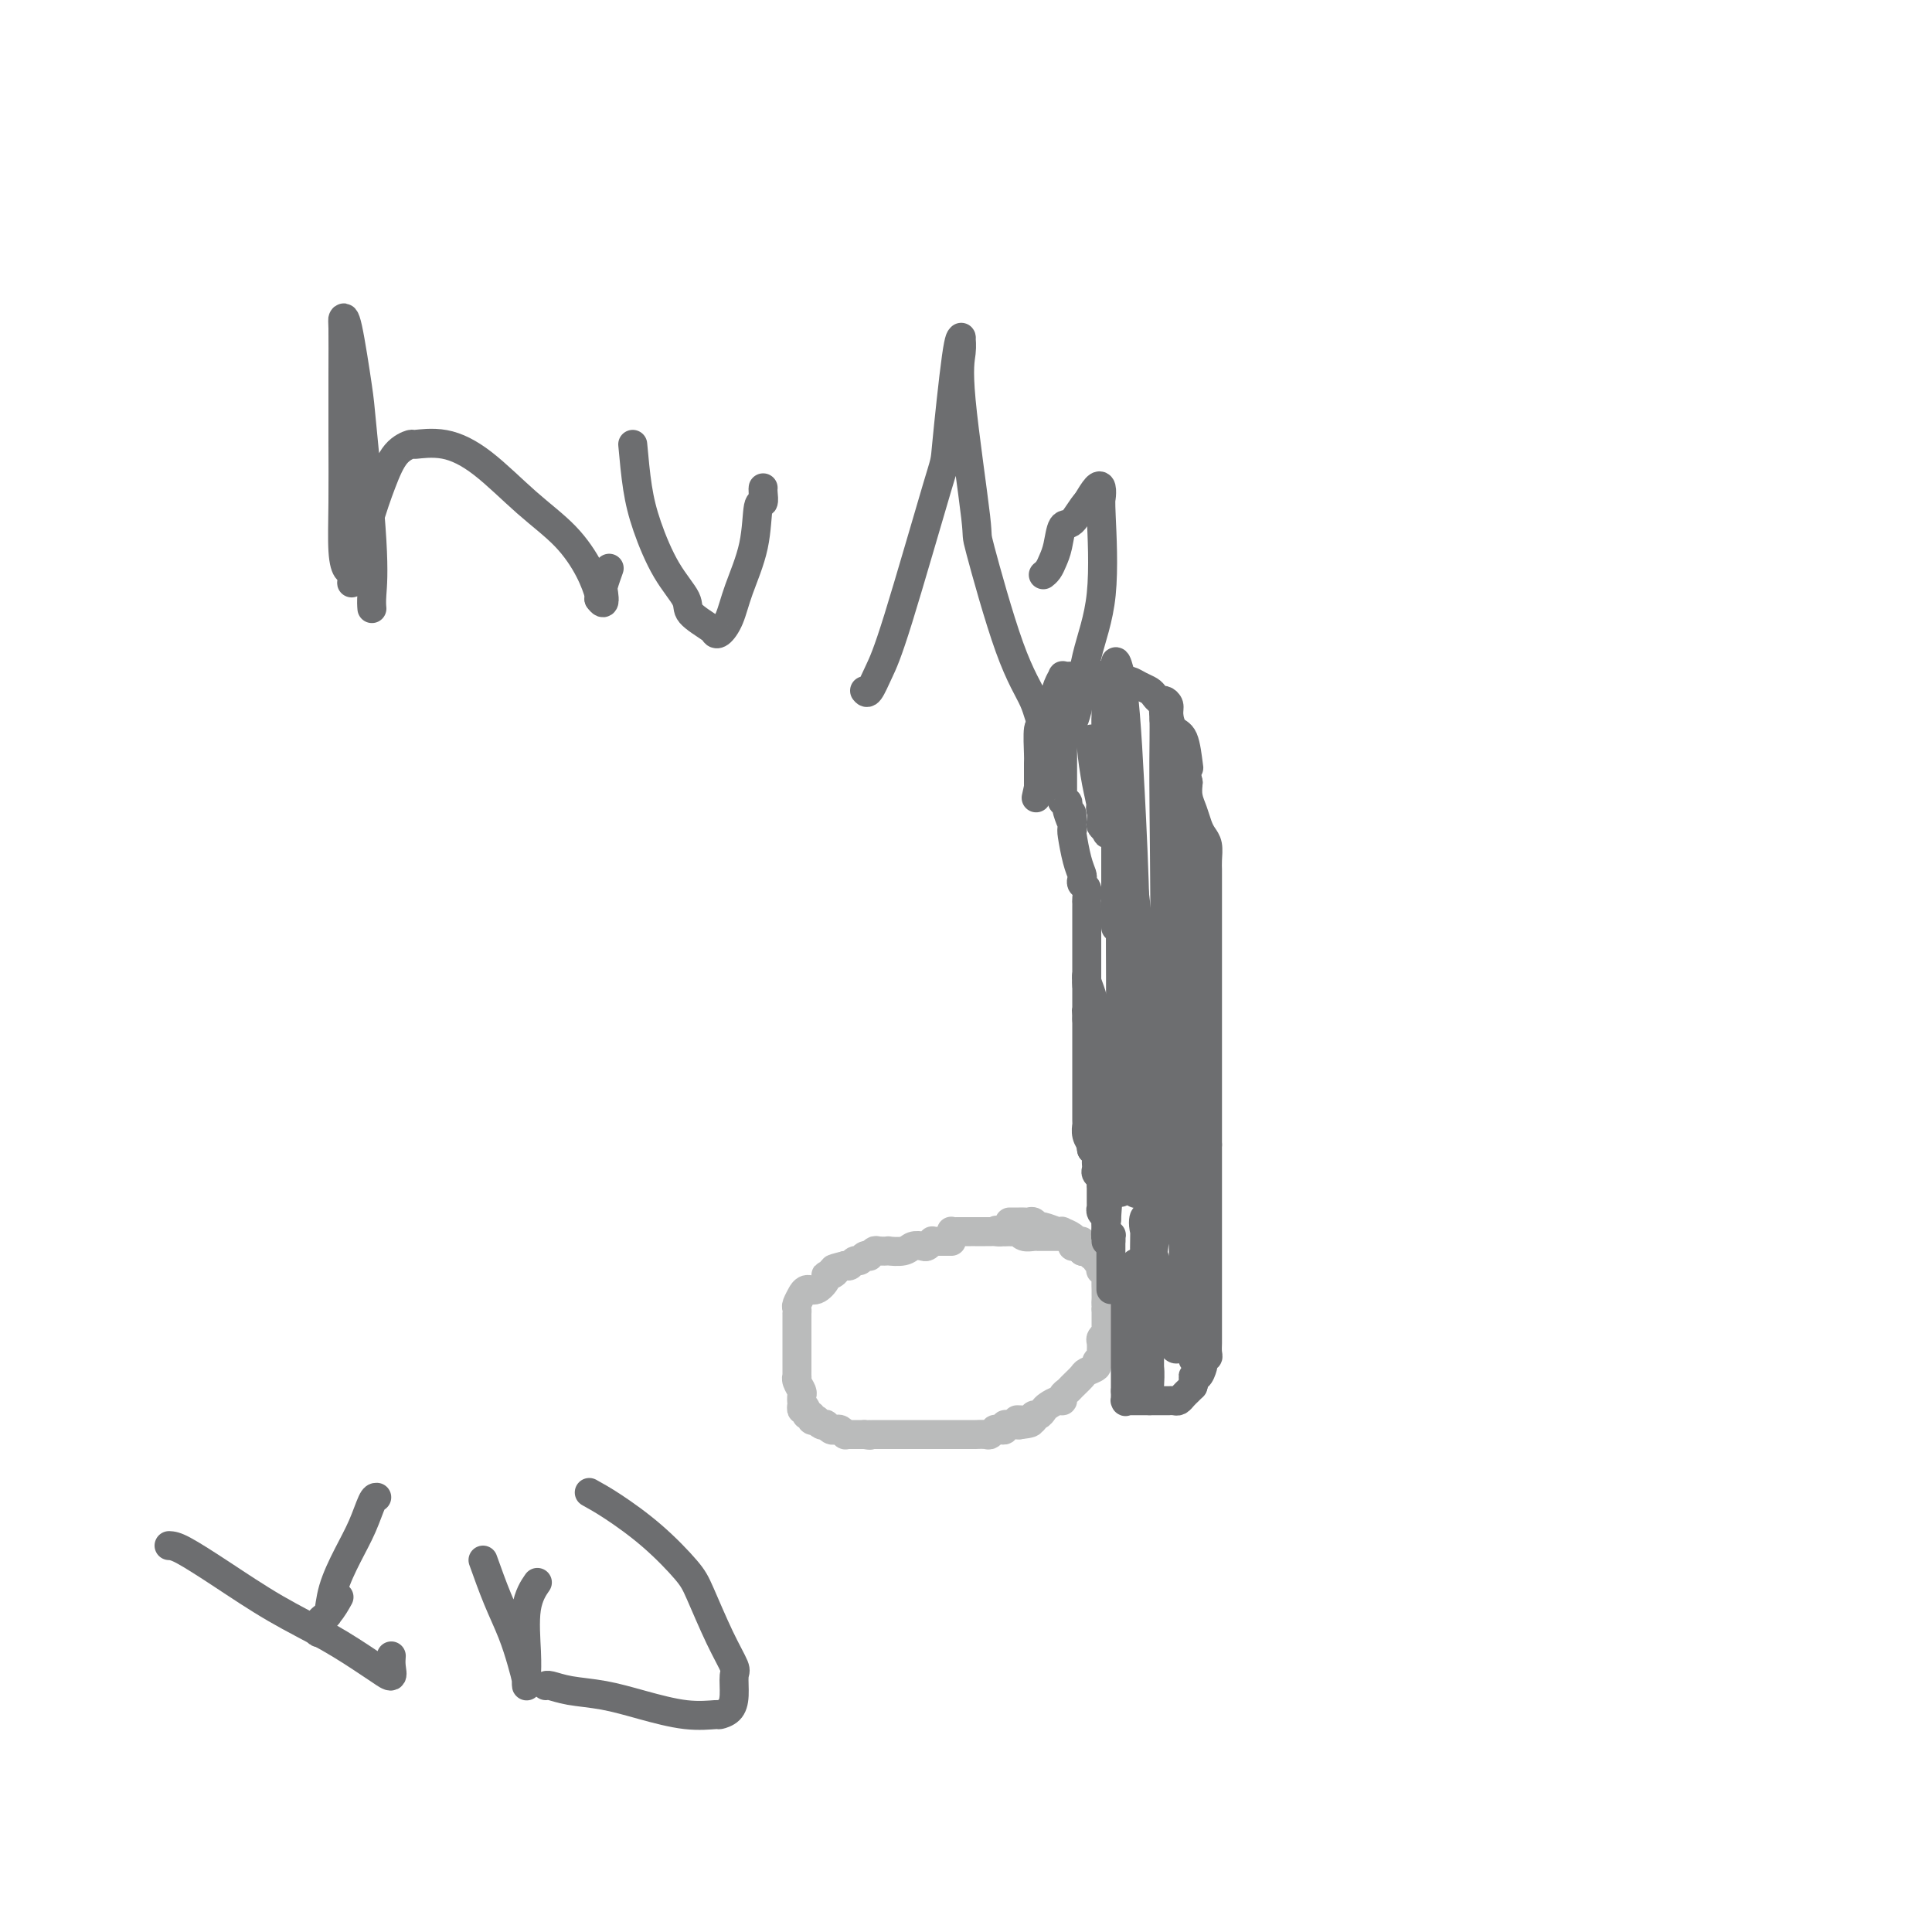<svg viewBox='0 0 400 400' version='1.1' xmlns='http://www.w3.org/2000/svg' xmlns:xlink='http://www.w3.org/1999/xlink'><g fill='none' stroke='#BABBBB' stroke-width='6' stroke-linecap='round' stroke-linejoin='round'><path d='M197,257c-0.331,-0.001 -0.662,-0.001 -1,0c-0.338,0.001 -0.682,0.004 -1,0c-0.318,-0.004 -0.609,-0.015 -1,0c-0.391,0.015 -0.882,0.056 -1,0c-0.118,-0.056 0.136,-0.207 0,0c-0.136,0.207 -0.661,0.774 -1,1c-0.339,0.226 -0.492,0.113 -1,0c-0.508,-0.113 -1.373,-0.226 -2,0c-0.627,0.226 -1.018,0.792 -2,1c-0.982,0.208 -2.554,0.060 -3,0c-0.446,-0.060 0.235,-0.030 0,0c-0.235,0.030 -1.387,0.059 -2,0c-0.613,-0.059 -0.689,-0.208 -1,0c-0.311,0.208 -0.857,0.773 -1,1c-0.143,0.227 0.116,0.117 0,0c-0.116,-0.117 -0.609,-0.241 -1,0c-0.391,0.241 -0.682,0.848 -1,1c-0.318,0.152 -0.662,-0.151 -1,0c-0.338,0.151 -0.668,0.758 -1,1c-0.332,0.242 -0.666,0.121 -1,0'/><path d='M175,262c-3.814,0.937 -2.348,0.781 -2,1c0.348,0.219 -0.421,0.814 -1,1c-0.579,0.186 -0.968,-0.037 -1,0c-0.032,0.037 0.294,0.334 0,1c-0.294,0.666 -1.207,1.702 -2,2c-0.793,0.298 -1.466,-0.142 -2,0c-0.534,0.142 -0.928,0.865 -1,1c-0.072,0.135 0.177,-0.318 0,0c-0.177,0.318 -0.779,1.409 -1,2c-0.221,0.591 -0.059,0.683 0,1c0.059,0.317 0.016,0.858 0,1c-0.016,0.142 -0.004,-0.116 0,0c0.004,0.116 0.001,0.605 0,1c-0.001,0.395 -0.000,0.697 0,1c0.000,0.303 0.000,0.606 0,1c-0.000,0.394 -0.000,0.878 0,1c0.000,0.122 0.000,-0.118 0,0c-0.000,0.118 0.000,0.593 0,1c-0.000,0.407 -0.000,0.748 0,1c0.000,0.252 0.000,0.417 0,1c-0.000,0.583 -0.001,1.584 0,2c0.001,0.416 0.004,0.248 0,1c-0.004,0.752 -0.015,2.425 0,3c0.015,0.575 0.057,0.052 0,0c-0.057,-0.052 -0.211,0.368 0,1c0.211,0.632 0.788,1.478 1,2c0.212,0.522 0.061,0.721 0,1c-0.061,0.279 -0.030,0.640 0,1'/><path d='M166,290c0.089,3.123 -0.187,1.429 0,1c0.187,-0.429 0.839,0.407 1,1c0.161,0.593 -0.168,0.942 0,1c0.168,0.058 0.832,-0.177 1,0c0.168,0.177 -0.161,0.766 0,1c0.161,0.234 0.813,0.114 1,0c0.187,-0.114 -0.091,-0.223 0,0c0.091,0.223 0.549,0.778 1,1c0.451,0.222 0.894,0.111 1,0c0.106,-0.111 -0.125,-0.222 0,0c0.125,0.222 0.607,0.777 1,1c0.393,0.223 0.697,0.112 1,0c0.303,-0.112 0.606,-0.226 1,0c0.394,0.226 0.879,0.793 1,1c0.121,0.207 -0.122,0.056 0,0c0.122,-0.056 0.610,-0.015 1,0c0.390,0.015 0.682,0.004 1,0c0.318,-0.004 0.662,-0.001 1,0c0.338,0.001 0.669,0.001 1,0'/><path d='M179,297c1.632,0.309 1.211,0.083 1,0c-0.211,-0.083 -0.213,-0.022 0,0c0.213,0.022 0.642,0.006 1,0c0.358,-0.006 0.644,-0.002 1,0c0.356,0.002 0.781,0.000 1,0c0.219,-0.000 0.233,-0.000 1,0c0.767,0.000 2.286,0.000 3,0c0.714,-0.000 0.621,-0.000 1,0c0.379,0.000 1.229,0.000 2,0c0.771,-0.000 1.463,-0.000 2,0c0.537,0.000 0.917,0.000 1,0c0.083,-0.000 -0.133,-0.000 0,0c0.133,0.000 0.613,0.000 1,0c0.387,-0.000 0.681,-0.000 1,0c0.319,0.000 0.661,0.000 1,0c0.339,-0.000 0.673,-0.000 1,0c0.327,0.000 0.646,0.000 1,0c0.354,-0.000 0.743,-0.000 1,0c0.257,0.000 0.383,0.001 1,0c0.617,-0.001 1.724,-0.004 2,0c0.276,0.004 -0.281,0.015 0,0c0.281,-0.015 1.398,-0.057 2,0c0.602,0.057 0.687,0.212 1,0c0.313,-0.212 0.854,-0.793 1,-1c0.146,-0.207 -0.101,-0.041 0,0c0.101,0.041 0.552,-0.041 1,0c0.448,0.041 0.894,0.207 1,0c0.106,-0.207 -0.126,-0.788 0,-1c0.126,-0.212 0.611,-0.057 1,0c0.389,0.057 0.683,0.016 1,0c0.317,-0.016 0.659,-0.008 1,0'/><path d='M211,295c4.901,-0.537 1.155,-0.880 0,-1c-1.155,-0.120 0.282,-0.017 1,0c0.718,0.017 0.717,-0.051 1,0c0.283,0.051 0.848,0.221 1,0c0.152,-0.221 -0.111,-0.834 0,-1c0.111,-0.166 0.594,0.114 1,0c0.406,-0.114 0.735,-0.622 1,-1c0.265,-0.378 0.467,-0.626 1,-1c0.533,-0.374 1.399,-0.873 2,-1c0.601,-0.127 0.939,0.117 1,0c0.061,-0.117 -0.154,-0.595 0,-1c0.154,-0.405 0.676,-0.739 1,-1c0.324,-0.261 0.450,-0.451 1,-1c0.550,-0.549 1.524,-1.457 2,-2c0.476,-0.543 0.453,-0.719 1,-1c0.547,-0.281 1.663,-0.666 2,-1c0.337,-0.334 -0.106,-0.618 0,-1c0.106,-0.382 0.759,-0.861 1,-1c0.241,-0.139 0.068,0.064 0,0c-0.068,-0.064 -0.032,-0.395 0,-1c0.032,-0.605 0.061,-1.486 0,-2c-0.061,-0.514 -0.213,-0.663 0,-1c0.213,-0.337 0.789,-0.864 1,-1c0.211,-0.136 0.057,0.118 0,0c-0.057,-0.118 -0.015,-0.609 0,-1c0.015,-0.391 0.004,-0.682 0,-1c-0.004,-0.318 -0.001,-0.663 0,-1c0.001,-0.337 0.000,-0.668 0,-1c-0.000,-0.332 -0.000,-0.666 0,-1'/><path d='M229,271c0.309,-2.036 0.083,-1.127 0,-1c-0.083,0.127 -0.021,-0.529 0,-1c0.021,-0.471 0.002,-0.757 0,-1c-0.002,-0.243 0.013,-0.443 0,-1c-0.013,-0.557 -0.055,-1.473 0,-2c0.055,-0.527 0.207,-0.666 0,-1c-0.207,-0.334 -0.773,-0.863 -1,-1c-0.227,-0.137 -0.117,0.117 0,0c0.117,-0.117 0.239,-0.606 0,-1c-0.239,-0.394 -0.838,-0.693 -1,-1c-0.162,-0.307 0.115,-0.622 0,-1c-0.115,-0.378 -0.622,-0.819 -1,-1c-0.378,-0.181 -0.627,-0.100 -1,0c-0.373,0.100 -0.868,0.220 -1,0c-0.132,-0.220 0.101,-0.781 0,-1c-0.101,-0.219 -0.534,-0.097 -1,0c-0.466,0.097 -0.965,0.170 -1,0c-0.035,-0.170 0.394,-0.581 0,-1c-0.394,-0.419 -1.611,-0.844 -2,-1c-0.389,-0.156 0.051,-0.042 0,0c-0.051,0.042 -0.592,0.011 -1,0c-0.408,-0.011 -0.683,-0.003 -1,0c-0.317,0.003 -0.675,0.001 -1,0c-0.325,-0.001 -0.615,0.001 -1,0c-0.385,-0.001 -0.864,-0.004 -1,0c-0.136,0.004 0.071,0.015 0,0c-0.071,-0.015 -0.420,-0.057 -1,0c-0.580,0.057 -1.393,0.211 -2,0c-0.607,-0.211 -1.010,-0.788 -1,-1c0.010,-0.212 0.431,-0.061 0,0c-0.431,0.061 -1.716,0.030 -3,0'/><path d='M208,255c-2.965,-0.619 -1.377,-0.166 -1,0c0.377,0.166 -0.459,0.044 -1,0c-0.541,-0.044 -0.789,-0.012 -1,0c-0.211,0.012 -0.384,0.003 -1,0c-0.616,-0.003 -1.674,-0.001 -2,0c-0.326,0.001 0.081,0.001 0,0c-0.081,-0.001 -0.649,-0.001 -1,0c-0.351,0.001 -0.486,0.004 -1,0c-0.514,-0.004 -1.406,-0.015 -2,0c-0.594,0.015 -0.891,0.056 -1,0c-0.109,-0.056 -0.029,-0.207 0,0c0.029,0.207 0.008,0.774 0,1c-0.008,0.226 -0.004,0.113 0,0'/><path d='M209,253c0.303,0.000 0.606,0.000 1,0c0.394,-0.000 0.879,-0.001 1,0c0.121,0.001 -0.122,0.004 0,0c0.122,-0.004 0.608,-0.016 1,0c0.392,0.016 0.690,0.061 1,0c0.310,-0.061 0.634,-0.226 1,0c0.366,0.226 0.776,0.845 1,1c0.224,0.155 0.263,-0.152 1,0c0.737,0.152 2.172,0.763 3,1c0.828,0.237 1.049,0.101 1,0c-0.049,-0.101 -0.367,-0.167 0,0c0.367,0.167 1.419,0.565 2,1c0.581,0.435 0.691,0.905 1,1c0.309,0.095 0.818,-0.184 1,0c0.182,0.184 0.039,0.833 0,1c-0.039,0.167 0.027,-0.147 0,0c-0.027,0.147 -0.148,0.756 0,1c0.148,0.244 0.565,0.122 1,0c0.435,-0.122 0.887,-0.243 1,0c0.113,0.243 -0.114,0.849 0,1c0.114,0.151 0.569,-0.152 1,0c0.431,0.152 0.837,0.758 1,1c0.163,0.242 0.081,0.121 0,0'/></g>
<g fill='none' stroke='#6D6E70' stroke-width='6' stroke-linecap='round' stroke-linejoin='round'><path d='M230,267c0.000,-0.331 0.000,-0.662 0,-1c0.000,-0.338 0.000,-0.682 0,-1c-0.000,-0.318 0.000,-0.610 0,-1c0.000,-0.390 0.000,-0.878 0,-1c-0.000,-0.122 0.000,0.121 0,0c0.000,-0.121 0.000,-0.606 0,-1c0.000,-0.394 0.000,-0.697 0,-1c0.000,-0.303 -0.000,-0.606 0,-1c0.000,-0.394 0.000,-0.879 0,-1c0.000,-0.121 0.000,0.121 0,0c0.000,-0.121 0.000,-0.606 0,-1c0.000,-0.394 0.000,-0.697 0,-1'/><path d='M230,257c0.061,-1.791 0.212,-1.267 0,-1c-0.212,0.267 -0.789,0.279 -1,0c-0.211,-0.279 -0.055,-0.848 0,-1c0.055,-0.152 0.011,0.114 0,0c-0.011,-0.114 0.011,-0.609 0,-1c-0.011,-0.391 -0.056,-0.678 0,-1c0.056,-0.322 0.211,-0.678 0,-1c-0.211,-0.322 -0.789,-0.611 -1,-1c-0.211,-0.389 -0.057,-0.877 0,-1c0.057,-0.123 0.015,0.121 0,0c-0.015,-0.121 -0.004,-0.606 0,-1c0.004,-0.394 0.001,-0.697 0,-1c-0.001,-0.303 0.001,-0.606 0,-1c-0.001,-0.394 -0.004,-0.879 0,-1c0.004,-0.121 0.015,0.123 0,0c-0.015,-0.123 -0.057,-0.611 0,-1c0.057,-0.389 0.211,-0.678 0,-1c-0.211,-0.322 -0.789,-0.678 -1,-1c-0.211,-0.322 -0.056,-0.611 0,-1c0.056,-0.389 0.012,-0.878 0,-1c-0.012,-0.122 0.007,0.122 0,0c-0.007,-0.122 -0.040,-0.610 0,-1c0.040,-0.390 0.154,-0.683 0,-1c-0.154,-0.317 -0.577,-0.659 -1,-1'/><path d='M226,238c-0.635,-3.189 -0.223,-1.663 0,-1c0.223,0.663 0.256,0.462 0,0c-0.256,-0.462 -0.801,-1.184 -1,-2c-0.199,-0.816 -0.053,-1.724 0,-2c0.053,-0.276 0.014,0.081 0,0c-0.014,-0.081 -0.004,-0.600 0,-1c0.004,-0.400 0.001,-0.681 0,-1c-0.001,-0.319 -0.000,-0.677 0,-1c0.000,-0.323 0.000,-0.611 0,-1c-0.000,-0.389 -0.000,-0.877 0,-1c0.000,-0.123 0.000,0.121 0,0c-0.000,-0.121 -0.000,-0.605 0,-1c0.000,-0.395 0.000,-0.701 0,-1c-0.000,-0.299 -0.000,-0.591 0,-1c0.000,-0.409 0.000,-0.935 0,-1c-0.000,-0.065 -0.000,0.333 0,0c0.000,-0.333 0.000,-1.395 0,-2c-0.000,-0.605 -0.000,-0.754 0,-1c0.000,-0.246 0.000,-0.589 0,-1c-0.000,-0.411 -0.000,-0.889 0,-1c0.000,-0.111 0.000,0.144 0,0c-0.000,-0.144 -0.000,-0.686 0,-1c0.000,-0.314 0.000,-0.399 0,-1c-0.000,-0.601 -0.000,-1.719 0,-2c0.000,-0.281 0.000,0.275 0,0c-0.000,-0.275 0.000,-1.382 0,-2c-0.000,-0.618 0.000,-0.748 0,-1c0.000,-0.252 0.000,-0.626 0,-1'/><path d='M225,211c-0.155,-4.068 -0.041,-0.739 0,0c0.041,0.739 0.011,-1.111 0,-2c-0.011,-0.889 -0.003,-0.816 0,-1c0.003,-0.184 0.001,-0.627 0,-1c-0.001,-0.373 -0.000,-0.678 0,-1c0.000,-0.322 0.000,-0.660 0,-1c-0.000,-0.340 -0.000,-0.681 0,-1c0.000,-0.319 0.000,-0.614 0,-1c-0.000,-0.386 -0.000,-0.863 0,-1c0.000,-0.137 0.000,0.064 0,0c-0.000,-0.064 -0.000,-0.394 0,-1c0.000,-0.606 0.000,-1.488 0,-2c-0.000,-0.512 0.000,-0.653 0,-1c-0.000,-0.347 -0.000,-0.900 0,-1c0.000,-0.100 0.000,0.254 0,0c-0.000,-0.254 -0.000,-1.115 0,-2c0.000,-0.885 0.000,-1.795 0,-2c-0.000,-0.205 -0.000,0.296 0,0c0.000,-0.296 0.000,-1.389 0,-2c-0.000,-0.611 -0.000,-0.740 0,-1c0.000,-0.260 0.001,-0.651 0,-1c-0.001,-0.349 -0.004,-0.657 0,-1c0.004,-0.343 0.015,-0.722 0,-1c-0.015,-0.278 -0.056,-0.455 0,-1c0.056,-0.545 0.208,-1.459 0,-2c-0.208,-0.541 -0.778,-0.709 -1,-1c-0.222,-0.291 -0.098,-0.705 0,-1c0.098,-0.295 0.171,-0.471 0,-1c-0.171,-0.529 -0.584,-1.412 -1,-3c-0.416,-1.588 -0.833,-3.882 -1,-5c-0.167,-1.118 -0.083,-1.059 0,-1'/><path d='M222,172c-0.405,-6.377 0.084,-2.818 0,-2c-0.084,0.818 -0.740,-1.104 -1,-2c-0.260,-0.896 -0.122,-0.765 0,-1c0.122,-0.235 0.229,-0.836 0,-1c-0.229,-0.164 -0.793,0.110 -1,0c-0.207,-0.110 -0.055,-0.602 0,-1c0.055,-0.398 0.015,-0.701 0,-1c-0.015,-0.299 -0.004,-0.595 0,-1c0.004,-0.405 0.001,-0.921 0,-1c-0.001,-0.079 -0.000,0.278 0,0c0.000,-0.278 0.000,-1.191 0,-2c-0.000,-0.809 -0.000,-1.513 0,-2c0.000,-0.487 0.000,-0.757 0,-1c-0.000,-0.243 -0.000,-0.457 0,-1c0.000,-0.543 0.000,-1.414 0,-2c-0.000,-0.586 -0.000,-0.889 0,-1c0.000,-0.111 0.000,-0.032 0,0c-0.000,0.032 -0.000,0.016 0,0'/><path d='M233,269c0.000,0.341 0.000,0.683 0,1c0.000,0.317 -0.000,0.610 0,1c0.000,0.390 0.000,0.878 0,1c-0.000,0.122 -0.000,-0.122 0,0c0.000,0.122 0.000,0.610 0,1c-0.000,0.390 0.000,0.682 0,1c-0.000,0.318 0.000,0.663 0,1c0.000,0.337 0.000,0.667 0,1c-0.000,0.333 0.000,0.667 0,1c-0.000,0.333 0.000,0.663 0,1c0.000,0.337 0.000,0.682 0,1c0.000,0.318 0.000,0.610 0,1c-0.000,0.390 0.000,0.878 0,1c0.000,0.122 -0.000,-0.121 0,0c0.000,0.121 -0.000,0.606 0,1c0.000,0.394 -0.000,0.696 0,1c0.000,0.304 -0.000,0.609 0,1c0.000,0.391 -0.000,0.868 0,1c0.000,0.132 -0.000,-0.080 0,0c0.000,0.080 -0.000,0.451 0,1c0.000,0.549 0.000,1.274 0,2'/><path d='M233,288c0.001,3.105 0.003,1.368 0,1c-0.003,-0.368 -0.012,0.633 0,1c0.012,0.367 0.045,0.098 0,0c-0.045,-0.098 -0.167,-0.026 0,0c0.167,0.026 0.622,0.007 1,0c0.378,-0.007 0.679,-0.002 1,0c0.321,0.002 0.664,0.001 1,0c0.336,-0.001 0.667,-0.000 1,0c0.333,0.000 0.668,0.000 1,0c0.332,-0.000 0.663,0.000 1,0c0.337,-0.000 0.682,-0.000 1,0c0.318,0.000 0.610,0.001 1,0c0.390,-0.001 0.878,-0.003 1,0c0.122,0.003 -0.122,0.012 0,0c0.122,-0.012 0.610,-0.045 1,0c0.390,0.045 0.682,0.167 1,0c0.318,-0.167 0.663,-0.622 1,-1c0.337,-0.378 0.668,-0.679 1,-1c0.332,-0.321 0.666,-0.660 1,-1'/><path d='M247,287c0.419,-0.946 -0.032,-1.813 0,-2c0.032,-0.187 0.548,0.304 1,0c0.452,-0.304 0.839,-1.404 1,-2c0.161,-0.596 0.096,-0.688 0,-1c-0.096,-0.312 -0.222,-0.843 0,-1c0.222,-0.157 0.791,0.059 1,0c0.209,-0.059 0.056,-0.393 0,-1c-0.056,-0.607 -0.015,-1.486 0,-2c0.015,-0.514 0.004,-0.661 0,-1c-0.004,-0.339 -0.001,-0.869 0,-1c0.001,-0.131 0.000,0.138 0,0c-0.000,-0.138 -0.000,-0.681 0,-1c0.000,-0.319 0.000,-0.413 0,-1c-0.000,-0.587 -0.000,-1.668 0,-2c0.000,-0.332 0.000,0.084 0,0c-0.000,-0.084 -0.000,-0.668 0,-1c0.000,-0.332 0.000,-0.410 0,-1c-0.000,-0.590 -0.000,-1.691 0,-2c0.000,-0.309 0.000,0.174 0,0c-0.000,-0.174 -0.000,-1.005 0,-2c0.000,-0.995 0.000,-2.152 0,-3c-0.000,-0.848 -0.000,-1.385 0,-2c0.000,-0.615 0.000,-1.308 0,-2c-0.000,-0.692 -0.000,-1.382 0,-2c0.000,-0.618 0.000,-1.162 0,-2c-0.000,-0.838 -0.000,-1.970 0,-3c0.000,-1.030 0.000,-1.958 0,-3c-0.000,-1.042 -0.000,-2.197 0,-3c0.000,-0.803 0.000,-1.255 0,-2c-0.000,-0.745 -0.000,-1.784 0,-3c0.000,-1.216 0.000,-2.608 0,-4'/><path d='M250,237c0.000,-6.842 -0.000,-2.448 0,-1c0.000,1.448 0.000,-0.048 0,-1c-0.000,-0.952 -0.000,-1.358 0,-2c0.000,-0.642 0.000,-1.521 0,-2c-0.000,-0.479 -0.000,-0.559 0,-1c0.000,-0.441 0.000,-1.242 0,-2c-0.000,-0.758 -0.000,-1.473 0,-2c0.000,-0.527 0.000,-0.866 0,-2c-0.000,-1.134 -0.000,-3.062 0,-4c0.000,-0.938 0.000,-0.886 0,-1c-0.000,-0.114 -0.000,-0.394 0,-2c0.000,-1.606 0.000,-4.537 0,-6c-0.000,-1.463 -0.000,-1.459 0,-2c0.000,-0.541 0.000,-1.627 0,-3c-0.000,-1.373 -0.000,-3.033 0,-4c0.000,-0.967 0.000,-1.241 0,-2c-0.000,-0.759 -0.000,-2.004 0,-3c0.000,-0.996 0.000,-1.742 0,-3c-0.000,-1.258 -0.000,-3.027 0,-4c0.000,-0.973 0.000,-1.149 0,-2c-0.000,-0.851 -0.000,-2.377 0,-3c0.000,-0.623 0.001,-0.345 0,-1c-0.001,-0.655 -0.003,-2.245 0,-3c0.003,-0.755 0.012,-0.677 0,-1c-0.012,-0.323 -0.044,-1.048 0,-2c0.044,-0.952 0.166,-2.131 0,-3c-0.166,-0.869 -0.619,-1.429 -1,-2c-0.381,-0.571 -0.690,-1.153 -1,-2c-0.310,-0.847 -0.622,-1.959 -1,-3c-0.378,-1.041 -0.822,-2.012 -1,-3c-0.178,-0.988 -0.089,-1.994 0,-3'/><path d='M246,162c-0.628,-2.705 -0.197,-2.969 0,-3c0.197,-0.031 0.159,0.171 0,-1c-0.159,-1.171 -0.438,-3.715 -1,-5c-0.562,-1.285 -1.407,-1.310 -2,-2c-0.593,-0.690 -0.932,-2.044 -1,-3c-0.068,-0.956 0.137,-1.513 0,-2c-0.137,-0.487 -0.617,-0.904 -1,-1c-0.383,-0.096 -0.670,0.128 -1,0c-0.330,-0.128 -0.703,-0.608 -1,-1c-0.297,-0.392 -0.516,-0.697 -1,-1c-0.484,-0.303 -1.231,-0.603 -2,-1c-0.769,-0.397 -1.558,-0.891 -2,-1c-0.442,-0.109 -0.536,0.167 -1,0c-0.464,-0.167 -1.297,-0.777 -2,-1c-0.703,-0.223 -1.277,-0.060 -2,0c-0.723,0.060 -1.595,0.016 -2,0c-0.405,-0.016 -0.342,-0.006 -1,0c-0.658,0.006 -2.036,0.006 -3,0c-0.964,-0.006 -1.515,-0.020 -2,0c-0.485,0.020 -0.903,0.073 -1,0c-0.097,-0.073 0.129,-0.271 0,0c-0.129,0.271 -0.613,1.010 -1,2c-0.387,0.990 -0.678,2.231 -1,3c-0.322,0.769 -0.675,1.067 -1,2c-0.325,0.933 -0.623,2.500 -1,3c-0.377,0.500 -0.833,-0.067 -1,1c-0.167,1.067 -0.045,3.766 0,5c0.045,1.234 0.012,1.001 0,2c-0.012,0.999 -0.003,3.231 0,4c0.003,0.769 0.001,0.077 0,0c-0.001,-0.077 -0.000,0.462 0,1'/><path d='M215,163c-0.833,3.833 -0.417,1.917 0,0'/><path d='M244,250c0.445,1.215 0.890,2.430 1,3c0.110,0.570 -0.114,0.496 0,2c0.114,1.504 0.566,4.585 1,7c0.434,2.415 0.848,4.162 1,6c0.152,1.838 0.041,3.765 0,5c-0.041,1.235 -0.011,1.779 0,3c0.011,1.221 0.003,3.121 0,4c-0.003,0.879 -0.001,0.739 0,1c0.001,0.261 0.000,0.925 0,0c-0.000,-0.925 -0.000,-3.438 0,-6c0.000,-2.562 0.000,-5.171 0,-8c-0.000,-2.829 -0.000,-5.876 0,-9c0.000,-3.124 0.000,-6.326 0,-8c-0.000,-1.674 -0.000,-1.821 0,-2c0.000,-0.179 0.001,-0.390 0,-1c-0.001,-0.610 -0.003,-1.619 0,-1c0.003,0.619 0.011,2.867 0,5c-0.011,2.133 -0.041,4.151 0,6c0.041,1.849 0.155,3.528 0,6c-0.155,2.472 -0.577,5.736 -1,9'/><path d='M246,272c-0.034,4.151 0.380,2.028 0,2c-0.380,-0.028 -1.556,2.037 -2,3c-0.444,0.963 -0.156,0.823 0,1c0.156,0.177 0.181,0.669 0,1c-0.181,0.331 -0.568,0.500 -1,0c-0.432,-0.500 -0.911,-1.670 -1,-3c-0.089,-1.330 0.211,-2.820 0,-5c-0.211,-2.180 -0.932,-5.050 -2,-8c-1.068,-2.950 -2.481,-5.980 -3,-8c-0.519,-2.020 -0.142,-3.032 0,-3c0.142,0.032 0.048,1.107 0,3c-0.048,1.893 -0.051,4.605 0,7c0.051,2.395 0.157,4.474 0,7c-0.157,2.526 -0.578,5.499 -1,7c-0.422,1.501 -0.845,1.529 -1,2c-0.155,0.471 -0.042,1.384 0,2c0.042,0.616 0.011,0.933 0,1c-0.011,0.067 -0.003,-0.117 0,-1c0.003,-0.883 0.001,-2.463 0,-4c-0.001,-1.537 -0.000,-3.029 0,-5c0.000,-1.971 0.000,-4.420 0,-6c-0.000,-1.580 -0.000,-2.290 0,-3'/><path d='M235,262c0.182,-1.967 0.637,2.117 1,6c0.363,3.883 0.633,7.566 1,10c0.367,2.434 0.830,3.619 1,5c0.170,1.381 0.045,2.960 0,4c-0.045,1.040 -0.012,1.542 0,2c0.012,0.458 0.003,0.871 0,1c-0.003,0.129 -0.001,-0.025 0,-1c0.001,-0.975 0.000,-2.770 0,-4c-0.000,-1.230 -0.000,-1.896 0,-4c0.000,-2.104 0.000,-5.646 0,-8c-0.000,-2.354 -0.000,-3.518 0,-5c0.000,-1.482 0.000,-3.280 0,-4c-0.000,-0.720 -0.000,-0.363 0,-1c0.000,-0.637 0.001,-2.270 0,-3c-0.001,-0.730 -0.004,-0.558 0,-1c0.004,-0.442 0.013,-1.499 0,-2c-0.013,-0.501 -0.049,-0.448 0,-2c0.049,-1.552 0.183,-4.711 0,-6c-0.183,-1.289 -0.685,-0.710 -1,-2c-0.315,-1.290 -0.445,-4.449 -1,-7c-0.555,-2.551 -1.534,-4.495 -2,-6c-0.466,-1.505 -0.419,-2.573 -1,-4c-0.581,-1.427 -1.791,-3.214 -3,-5'/><path d='M230,225c-1.416,-3.460 -0.958,-0.110 -1,-1c-0.042,-0.890 -0.586,-6.020 -1,-9c-0.414,-2.980 -0.700,-3.811 -1,-5c-0.300,-1.189 -0.614,-2.734 -1,-4c-0.386,-1.266 -0.843,-2.251 -1,-3c-0.157,-0.749 -0.014,-1.263 0,-1c0.014,0.263 -0.101,1.303 0,2c0.101,0.697 0.419,1.052 1,3c0.581,1.948 1.423,5.491 2,9c0.577,3.509 0.887,6.985 1,10c0.113,3.015 0.030,5.569 0,9c-0.030,3.431 -0.008,7.737 0,11c0.008,3.263 0.001,5.481 0,7c-0.001,1.519 0.003,2.337 0,3c-0.003,0.663 -0.012,1.169 0,1c0.012,-0.169 0.045,-1.013 0,-1c-0.045,0.013 -0.170,0.884 0,-2c0.170,-2.884 0.634,-9.522 1,-12c0.366,-2.478 0.634,-0.797 1,-6c0.366,-5.203 0.830,-17.292 1,-25c0.170,-7.708 0.046,-11.035 0,-14c-0.046,-2.965 -0.012,-5.567 0,-8c0.012,-2.433 0.004,-4.695 0,-5c-0.004,-0.305 -0.002,1.348 0,3'/><path d='M232,187c-0.000,2.495 -0.000,7.233 0,9c0.000,1.767 0.000,0.565 0,5c-0.000,4.435 -0.000,14.509 0,21c0.000,6.491 0.000,9.399 0,12c-0.000,2.601 -0.001,4.895 0,7c0.001,2.105 0.004,4.020 0,5c-0.004,0.980 -0.015,1.025 0,1c0.015,-0.025 0.057,-0.118 0,-1c-0.057,-0.882 -0.211,-2.552 0,-5c0.211,-2.448 0.789,-5.674 1,-11c0.211,-5.326 0.057,-12.752 0,-19c-0.057,-6.248 -0.015,-11.319 0,-16c0.015,-4.681 0.002,-8.973 0,-12c-0.002,-3.027 0.005,-4.790 0,-6c-0.005,-1.210 -0.023,-1.868 0,-2c0.023,-0.132 0.087,0.264 0,0c-0.087,-0.264 -0.325,-1.186 0,0c0.325,1.186 1.211,4.479 2,11c0.789,6.521 1.479,16.268 2,21c0.521,4.732 0.872,4.447 1,12c0.128,7.553 0.034,22.943 0,32c-0.034,9.057 -0.009,11.780 0,15c0.009,3.220 0.002,6.935 0,9c-0.002,2.065 -0.001,2.479 0,3c0.001,0.521 0.000,1.149 0,1c-0.000,-0.149 -0.000,-1.074 0,-2'/><path d='M238,277c-0.166,7.511 -0.580,-2.711 0,-11c0.580,-8.289 2.155,-14.647 3,-21c0.845,-6.353 0.958,-12.703 1,-23c0.042,-10.297 0.011,-24.542 0,-31c-0.011,-6.458 -0.002,-5.128 0,-7c0.002,-1.872 -0.001,-6.946 0,-9c0.001,-2.054 0.007,-1.087 0,-1c-0.007,0.087 -0.026,-0.706 0,-1c0.026,-0.294 0.098,-0.091 0,0c-0.098,0.091 -0.366,0.068 0,2c0.366,1.932 1.366,5.820 2,10c0.634,4.180 0.902,8.652 1,13c0.098,4.348 0.026,8.570 0,17c-0.026,8.430 -0.007,21.066 0,27c0.007,5.934 0.002,5.167 0,8c-0.002,2.833 -0.000,9.268 0,13c0.000,3.732 0.000,4.761 0,5c-0.000,0.239 0.000,-0.312 0,0c-0.000,0.312 -0.001,1.485 0,0c0.001,-1.485 0.002,-5.630 0,-10c-0.002,-4.370 -0.007,-8.964 0,-16c0.007,-7.036 0.027,-16.513 0,-21c-0.027,-4.487 -0.102,-3.982 0,-11c0.102,-7.018 0.381,-21.557 0,-32c-0.381,-10.443 -1.422,-16.789 -2,-21c-0.578,-4.211 -0.694,-6.288 -1,-8c-0.306,-1.712 -0.802,-3.061 -1,-3c-0.198,0.061 -0.099,1.530 0,3'/><path d='M241,149c0.007,0.973 0.024,1.907 0,4c-0.024,2.093 -0.087,5.346 0,15c0.087,9.654 0.326,25.711 0,37c-0.326,11.289 -1.215,17.811 -2,23c-0.785,5.189 -1.464,9.046 -2,12c-0.536,2.954 -0.928,5.005 -1,6c-0.072,0.995 0.177,0.934 0,1c-0.177,0.066 -0.779,0.258 -1,0c-0.221,-0.258 -0.062,-0.968 0,-1c0.062,-0.032 0.028,0.612 0,-5c-0.028,-5.612 -0.049,-17.480 0,-27c0.049,-9.520 0.167,-16.690 0,-25c-0.167,-8.310 -0.619,-17.759 -1,-25c-0.381,-7.241 -0.691,-12.273 -1,-16c-0.309,-3.727 -0.619,-6.147 -1,-8c-0.381,-1.853 -0.834,-3.138 -1,-3c-0.166,0.138 -0.044,1.700 0,3c0.044,1.300 0.012,2.337 0,5c-0.012,2.663 -0.003,6.953 0,11c0.003,4.047 0.001,7.851 0,12c-0.001,4.149 -0.000,8.642 0,12c0.000,3.358 0.000,5.580 0,7c-0.000,1.420 -0.000,2.036 0,3c0.000,0.964 0.000,2.275 0,2c-0.000,-0.275 -0.000,-2.138 0,-4'/><path d='M231,188c0.009,5.857 0.031,-5.000 0,-12c-0.031,-7.000 -0.113,-10.142 0,-14c0.113,-3.858 0.423,-8.431 0,-12c-0.423,-3.569 -1.577,-6.135 -2,-8c-0.423,-1.865 -0.113,-3.028 0,-2c0.113,1.028 0.030,4.248 0,6c-0.030,1.752 -0.008,2.038 0,4c0.008,1.962 0.003,5.602 0,8c-0.003,2.398 -0.004,3.554 0,5c0.004,1.446 0.015,3.182 0,4c-0.015,0.818 -0.054,0.717 0,1c0.054,0.283 0.203,0.949 0,1c-0.203,0.051 -0.758,-0.512 -1,-1c-0.242,-0.488 -0.171,-0.900 0,-2c0.171,-1.100 0.441,-2.889 0,-5c-0.441,-2.111 -1.593,-4.543 -2,-6c-0.407,-1.457 -0.070,-1.939 0,-2c0.070,-0.061 -0.125,0.298 0,2c0.125,1.702 0.572,4.746 1,7c0.428,2.254 0.836,3.718 1,5c0.164,1.282 0.083,2.384 0,3c-0.083,0.616 -0.166,0.748 0,1c0.166,0.252 0.583,0.626 1,1'/><path d='M229,172c0.464,2.031 0.124,-1.393 0,-4c-0.124,-2.607 -0.033,-4.397 0,-7c0.033,-2.603 0.009,-6.017 0,-8c-0.009,-1.983 -0.002,-2.534 0,-3c0.002,-0.466 0.001,-0.847 0,-1c-0.001,-0.153 -0.000,-0.076 0,0'/><path d='M77,126c-0.056,-0.672 -0.113,-1.344 0,-3c0.113,-1.656 0.394,-4.296 0,-11c-0.394,-6.704 -1.465,-17.470 -2,-23c-0.535,-5.530 -0.536,-5.822 -1,-9c-0.464,-3.178 -1.392,-9.241 -2,-12c-0.608,-2.759 -0.895,-2.213 -1,-2c-0.105,0.213 -0.029,0.094 0,2c0.029,1.906 0.010,5.839 0,10c-0.010,4.161 -0.012,8.551 0,13c0.012,4.449 0.039,8.956 0,13c-0.039,4.044 -0.145,7.624 0,10c0.145,2.376 0.542,3.548 1,4c0.458,0.452 0.979,0.185 1,1c0.021,0.815 -0.456,2.712 0,1c0.456,-1.712 1.845,-7.032 3,-11c1.155,-3.968 2.077,-6.582 3,-9c0.923,-2.418 1.846,-4.639 3,-6c1.154,-1.361 2.539,-1.860 3,-2c0.461,-0.140 -0.002,0.081 1,0c1.002,-0.081 3.469,-0.463 6,0c2.531,0.463 5.127,1.770 8,4c2.873,2.230 6.024,5.382 9,8c2.976,2.618 5.777,4.702 8,7c2.223,2.298 3.868,4.811 5,7c1.132,2.189 1.752,4.054 2,5c0.248,0.946 0.124,0.973 0,1'/><path d='M124,124c1.325,1.858 1.139,0.003 1,-1c-0.139,-1.003 -0.230,-1.155 0,-2c0.230,-0.845 0.780,-2.384 1,-3c0.220,-0.616 0.110,-0.308 0,0'/><path d='M131,92c0.285,3.127 0.570,6.254 1,9c0.430,2.746 1.005,5.110 2,8c0.995,2.890 2.410,6.305 4,9c1.590,2.695 3.356,4.672 4,6c0.644,1.328 0.165,2.009 1,3c0.835,0.991 2.985,2.292 4,3c1.015,0.708 0.895,0.823 1,1c0.105,0.177 0.433,0.418 1,0c0.567,-0.418 1.371,-1.494 2,-3c0.629,-1.506 1.083,-3.444 2,-6c0.917,-2.556 2.298,-5.732 3,-9c0.702,-3.268 0.724,-6.627 1,-8c0.276,-1.373 0.806,-0.760 1,-1c0.194,-0.240 0.052,-1.334 0,-2c-0.052,-0.666 -0.015,-0.905 0,-1c0.015,-0.095 0.007,-0.048 0,0'/><path d='M179,143c0.256,0.329 0.512,0.658 1,0c0.488,-0.658 1.209,-2.303 2,-4c0.791,-1.697 1.652,-3.445 4,-11c2.348,-7.555 6.184,-20.916 8,-27c1.816,-6.084 1.612,-4.891 2,-9c0.388,-4.109 1.369,-13.522 2,-18c0.631,-4.478 0.913,-4.023 1,-4c0.087,0.023 -0.020,-0.386 0,0c0.020,0.386 0.167,1.566 0,3c-0.167,1.434 -0.648,3.120 0,10c0.648,6.880 2.423,18.954 3,24c0.577,5.046 -0.045,3.065 1,7c1.045,3.935 3.758,13.786 6,20c2.242,6.214 4.014,8.791 5,11c0.986,2.209 1.185,4.050 2,5c0.815,0.950 2.247,1.011 3,1c0.753,-0.011 0.826,-0.092 1,0c0.174,0.092 0.449,0.357 1,0c0.551,-0.357 1.377,-1.337 2,-4c0.623,-2.663 1.043,-7.008 2,-11c0.957,-3.992 2.450,-7.632 3,-13c0.550,-5.368 0.156,-12.463 0,-16c-0.156,-3.537 -0.073,-3.515 0,-4c0.073,-0.485 0.135,-1.477 0,-2c-0.135,-0.523 -0.467,-0.578 -1,0c-0.533,0.578 -1.266,1.789 -2,3'/><path d='M225,104c-1.035,1.054 -2.122,3.189 -3,4c-0.878,0.811 -1.545,0.298 -2,1c-0.455,0.702 -0.696,2.619 -1,4c-0.304,1.381 -0.669,2.226 -1,3c-0.331,0.774 -0.628,1.478 -1,2c-0.372,0.522 -0.821,0.864 -1,1c-0.179,0.136 -0.090,0.068 0,0'/><path d='M35,320c0.622,0.030 1.245,0.060 3,1c1.755,0.940 4.644,2.790 8,5c3.356,2.210 7.180,4.779 11,7c3.820,2.221 7.636,4.092 11,6c3.364,1.908 6.274,3.852 8,5c1.726,1.148 2.266,1.498 3,2c0.734,0.502 1.661,1.155 2,1c0.339,-0.155 0.091,-1.119 0,-2c-0.091,-0.881 -0.026,-1.680 0,-2c0.026,-0.320 0.013,-0.160 0,0'/><path d='M78,310c-0.265,-0.008 -0.529,-0.015 -1,1c-0.471,1.015 -1.148,3.053 -2,5c-0.852,1.947 -1.878,3.803 -3,6c-1.122,2.197 -2.341,4.736 -3,7c-0.659,2.264 -0.760,4.252 -1,5c-0.240,0.748 -0.621,0.256 -1,1c-0.379,0.744 -0.756,2.724 -1,3c-0.244,0.276 -0.354,-1.153 0,-2c0.354,-0.847 1.172,-1.113 2,-2c0.828,-0.887 1.665,-2.396 2,-3c0.335,-0.604 0.167,-0.302 0,0'/><path d='M100,323c0.981,2.741 1.962,5.482 3,8c1.038,2.518 2.135,4.814 3,7c0.865,2.186 1.500,4.263 2,6c0.500,1.737 0.864,3.134 1,4c0.136,0.866 0.044,1.202 0,1c-0.044,-0.202 -0.039,-0.941 0,-2c0.039,-1.059 0.114,-2.439 0,-5c-0.114,-2.561 -0.415,-6.305 0,-9c0.415,-2.695 1.547,-4.341 2,-5c0.453,-0.659 0.226,-0.329 0,0'/><path d='M122,309c1.402,0.776 2.804,1.553 5,3c2.196,1.447 5.184,3.565 8,6c2.816,2.435 5.458,5.189 7,7c1.542,1.811 1.983,2.680 3,5c1.017,2.320 2.611,6.092 4,9c1.389,2.908 2.575,4.951 3,6c0.425,1.049 0.090,1.104 0,2c-0.090,0.896 0.066,2.634 0,4c-0.066,1.366 -0.353,2.360 -1,3c-0.647,0.640 -1.654,0.925 -2,1c-0.346,0.075 -0.031,-0.060 -1,0c-0.969,0.060 -3.223,0.313 -6,0c-2.777,-0.313 -6.079,-1.194 -9,-2c-2.921,-0.806 -5.462,-1.536 -8,-2c-2.538,-0.464 -5.072,-0.660 -7,-1c-1.928,-0.340 -3.249,-0.823 -4,-1c-0.751,-0.177 -0.933,-0.048 -1,0c-0.067,0.048 -0.019,0.014 0,0c0.019,-0.014 0.010,-0.007 0,0'/></g>
</svg>